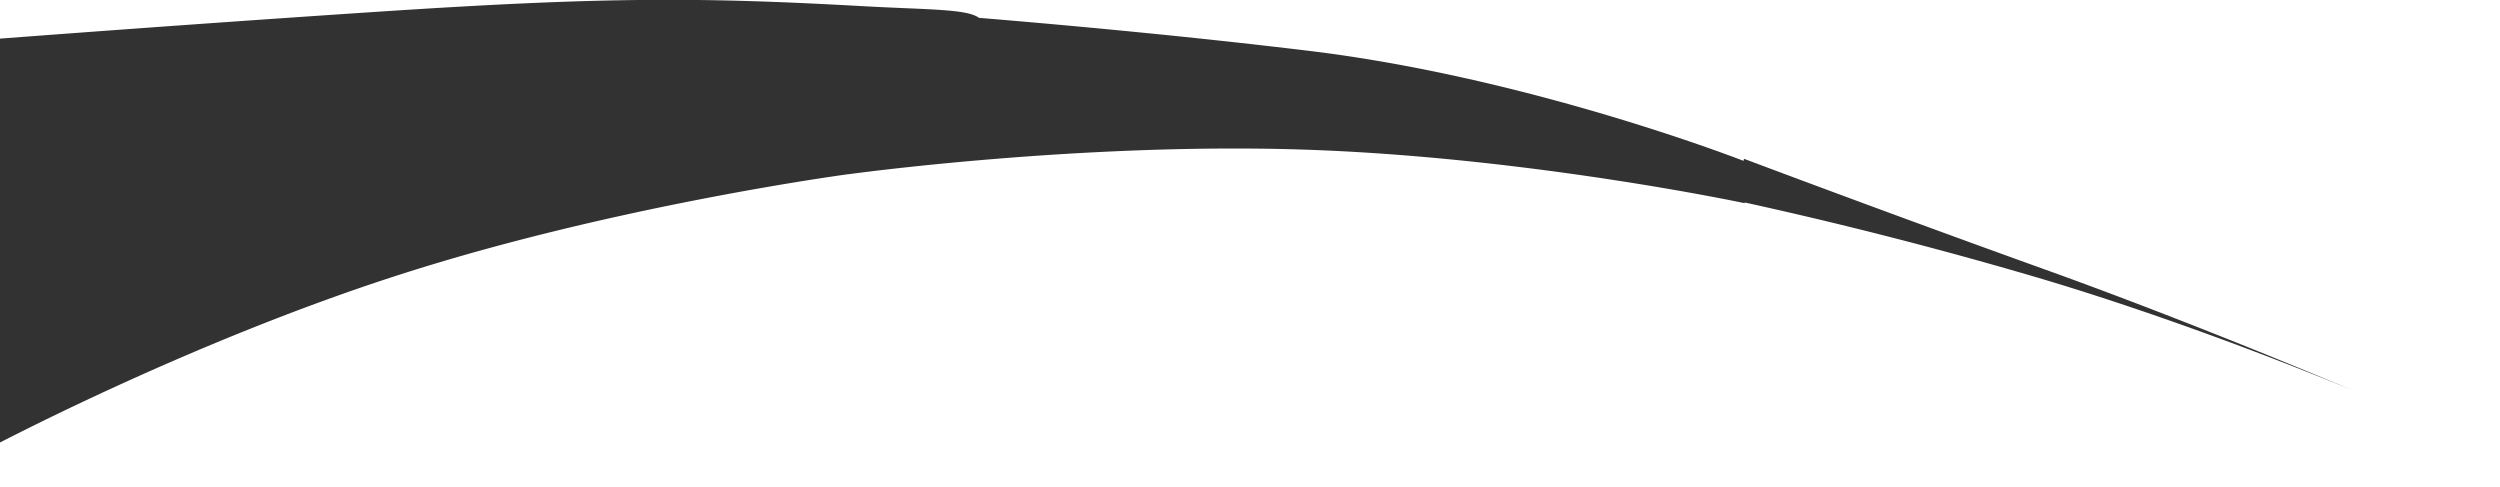 <svg xmlns="http://www.w3.org/2000/svg" width="4150" height="809"><defs><clipPath id="a"><path data-name="Rectangle 2168" transform="translate(2172 7531)" fill="#323232" stroke="#707070" d="M0 0h4150v809H0z"/></clipPath></defs><g data-name="Mask Group 58" transform="translate(-2172 -7531)" clip-path="url(#a)"><path data-name="Union 84" d="M2090.3 7601.4s325.5-25.5 704-50.6 538.5-24.7 809.2-9.6c108.6 6 173.5 4.4 193.6 19.4 143.6 11.9 346.9 30.5 547.8 54.8 353.4 42.7 692.1 171.3 721.3 182.6l.9-3.4s239 90.1 498.3 183.3c259 93 514.2 202 514.8 202.2-.6-.2-251.1-106-514.8-185a7167.2 7167.2 0 0 0-497.2-128v1.2s-361.8-77-733.8-89-754.5 41-754.5 41v-.1c-43.7 6-404.5 57.7-742.2 166-360 115.3-693.8 294-693.8 294Zm3989.9 578.7Z" fill="#323232"/></g></svg>